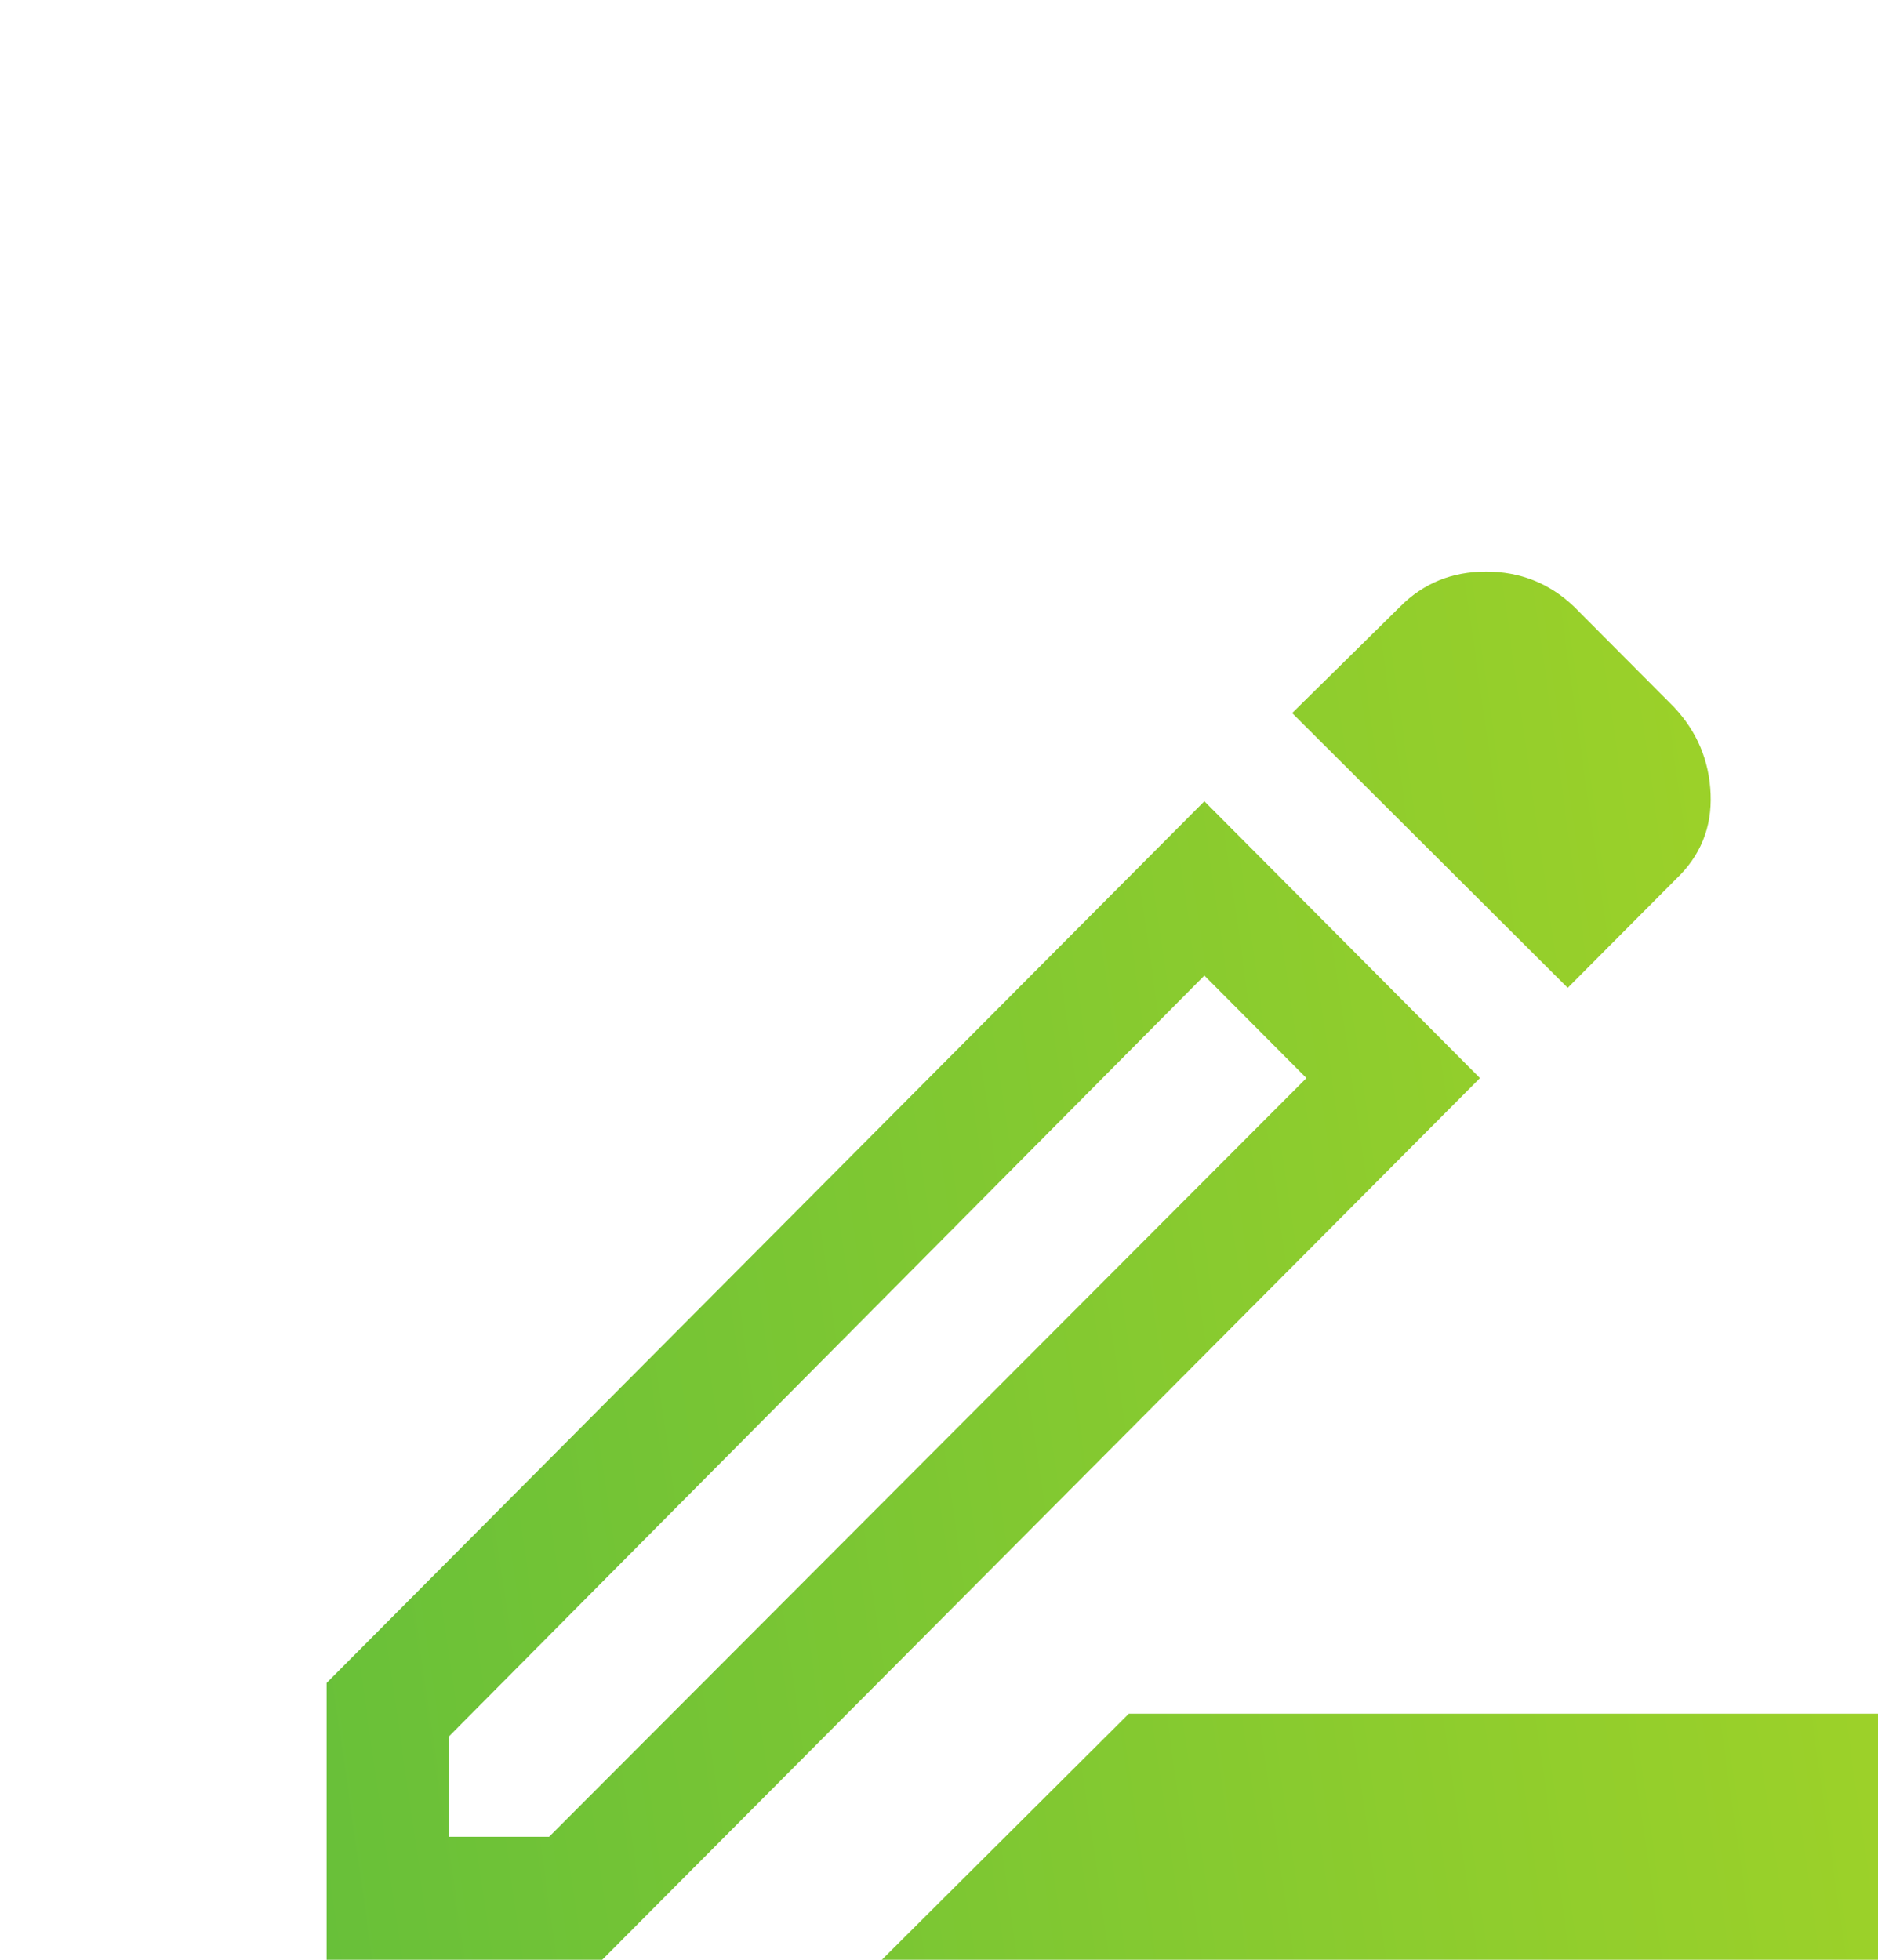 <svg width="46" height="48" viewBox="0 0 46 48" fill="none" xmlns="http://www.w3.org/2000/svg">
<path d="M21.6 48L27.65 41.973H46V48H21.6ZM11 44.987H13.45L32 26.405L29.5 23.894L11 42.526V44.987ZM38.4 24.195L31.65 17.465L34.3 14.854C34.867 14.285 35.567 14 36.4 14C37.233 14 37.95 14.285 38.55 14.854L41 17.315C41.567 17.917 41.867 18.628 41.9 19.448C41.933 20.269 41.65 20.964 41.05 21.533L38.4 24.195ZM36.25 26.405L14.75 48H8V41.22L29.5 19.625L36.25 26.405Z" fill="url(#paint0_linear_66_13)"/>
<defs>
<linearGradient id="paint0_linear_66_13" x1="46" y1="14" x2="3.99" y2="20.021" gradientUnits="userSpaceOnUse">
<stop stop-color="#A2D327"/>
<stop offset="1" stop-color="#68C039"/>
</linearGradient>
</defs>
</svg>
